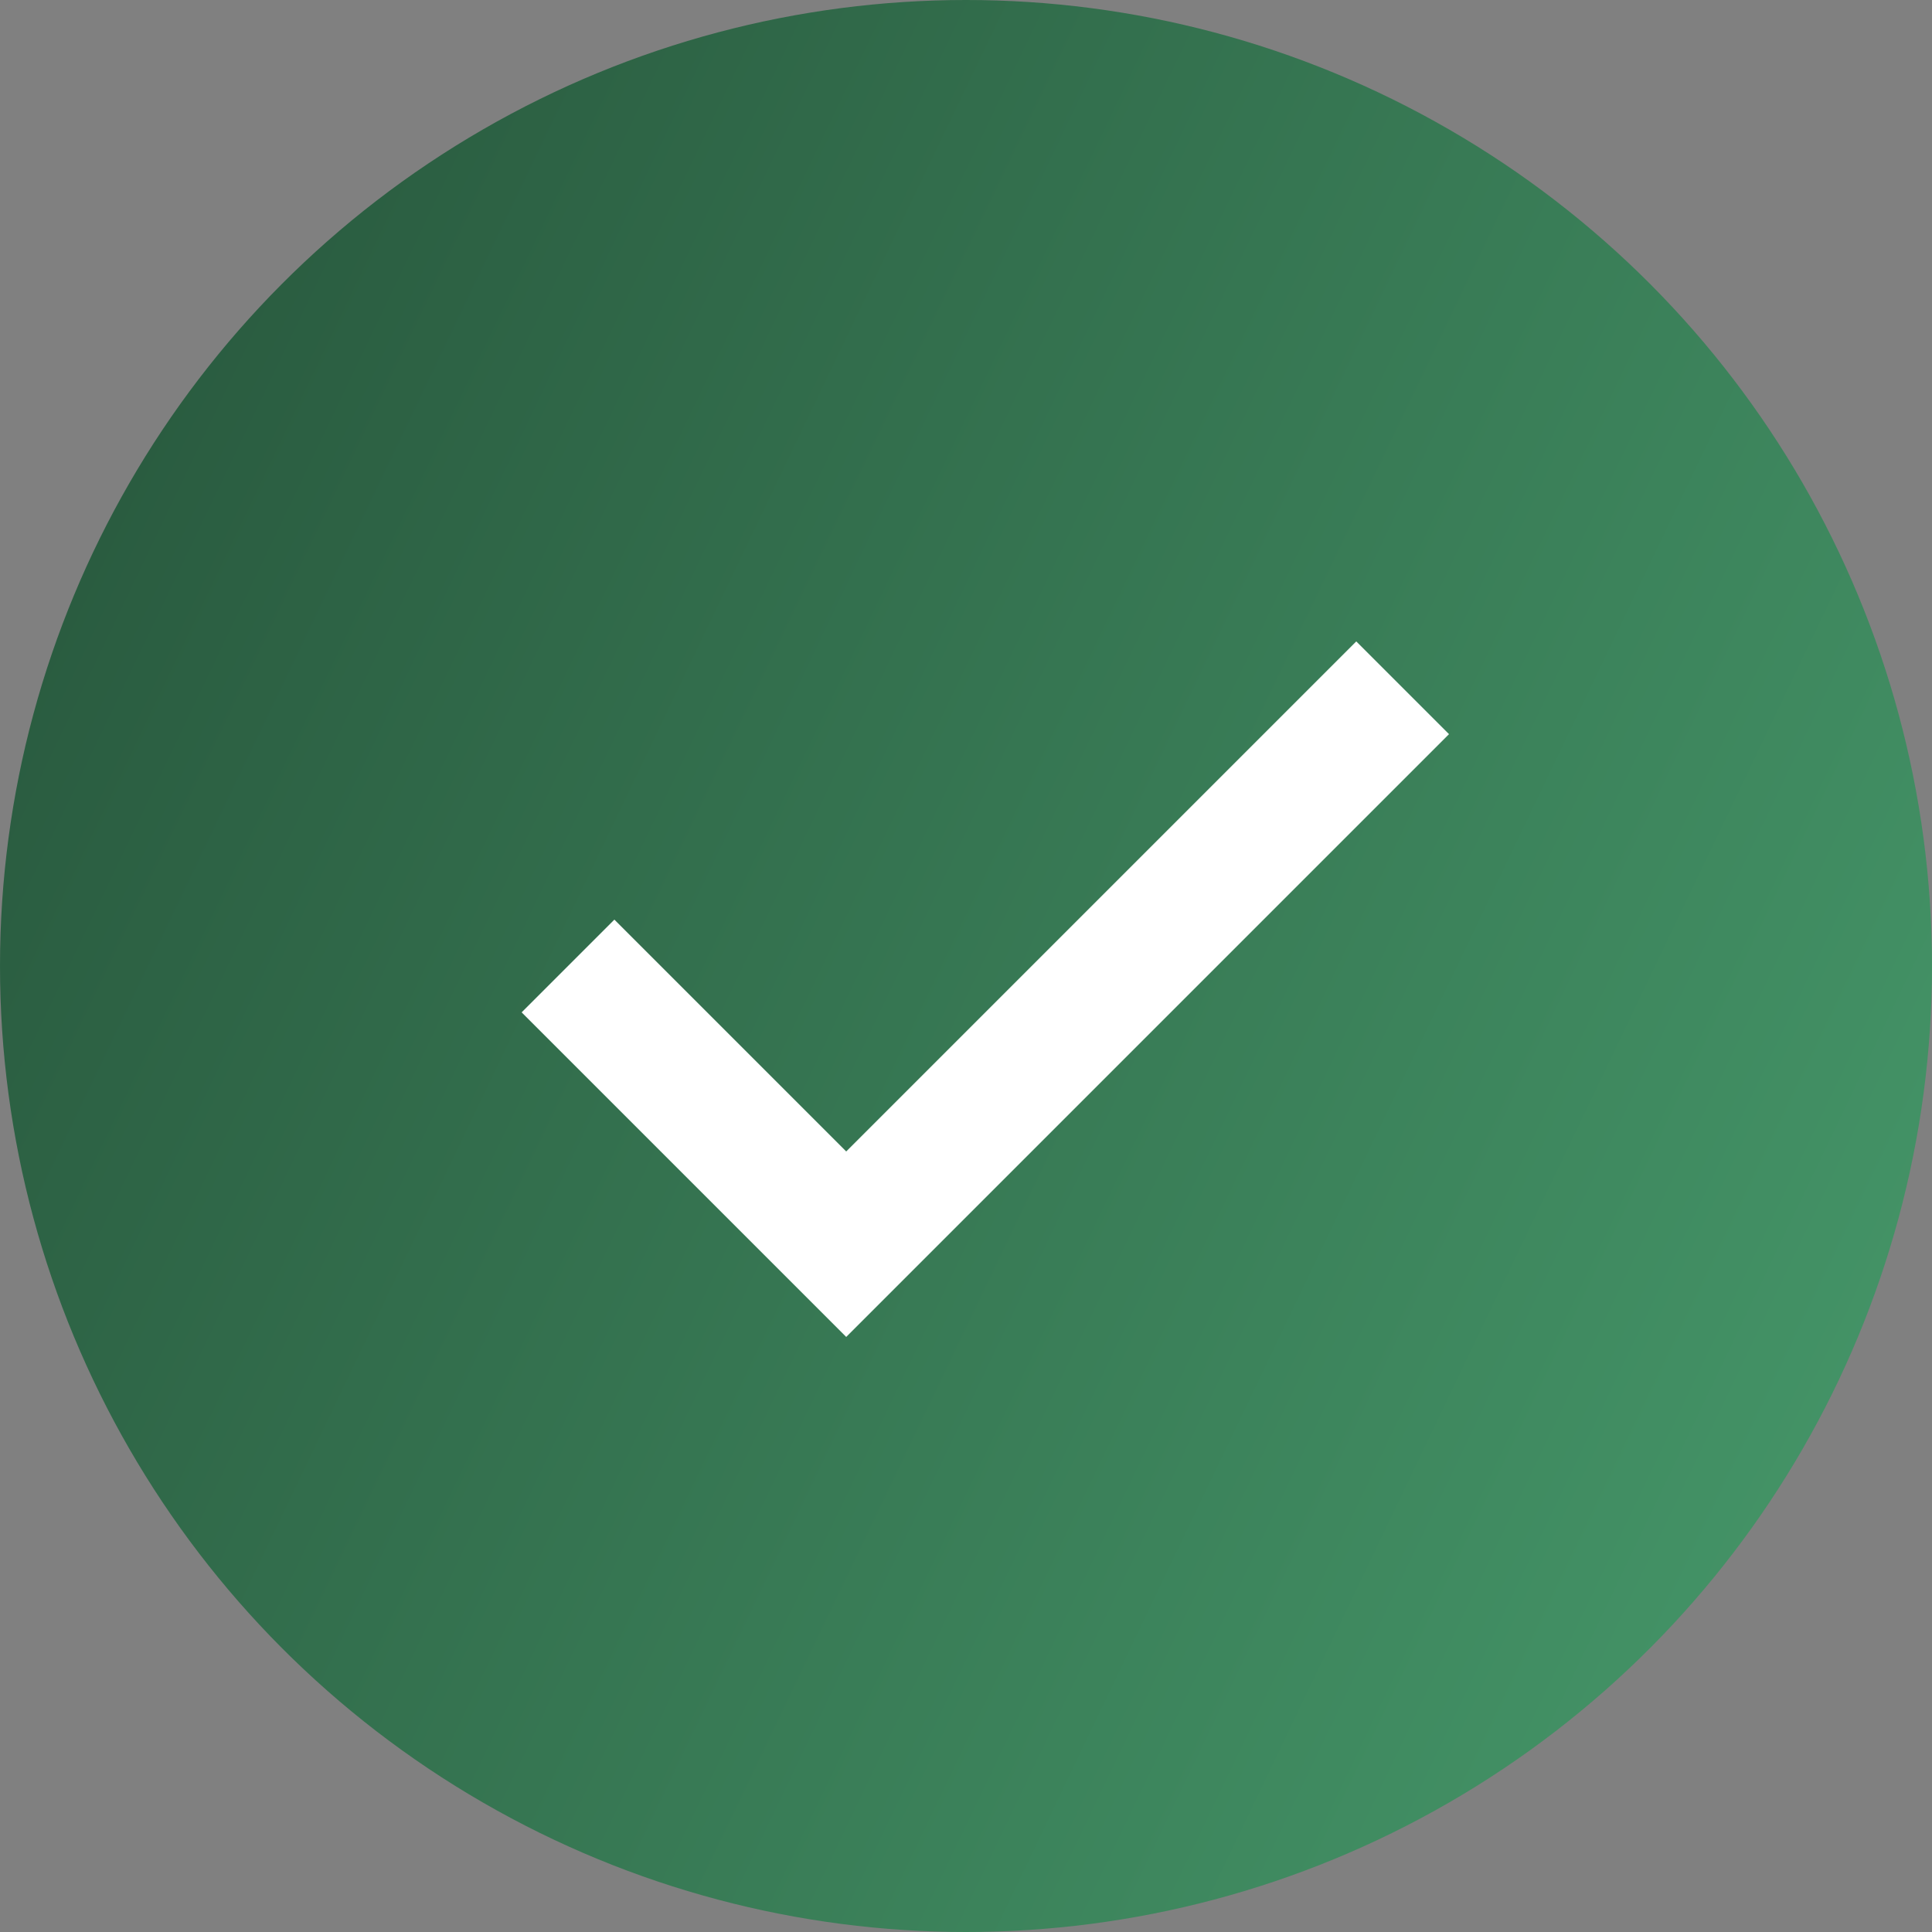 <?xml version="1.0" encoding="UTF-8"?> <svg xmlns="http://www.w3.org/2000/svg" width="100" height="100" viewBox="0 0 100 100" fill="none"><rect x="0" y="0" width="100" height="100" fill="#808080" stroke="none"/><circle cx="50" cy="50" r="50" fill="url(#paint0_linear_162_82)"></circle><path d="M27 52.4L31.8 47.6L43.8 59.6L70.2 33.2L75 38L43.8 69.2L27 52.4Z" fill="white"></path><defs><linearGradient id="paint0_linear_162_82" x1="8" y1="21.5" x2="178.258" y2="103.06" gradientUnits="userSpaceOnUse"><stop stop-color="#2A5C40"></stop><stop offset="1" stop-color="#59C287"></stop></linearGradient></defs></svg> 